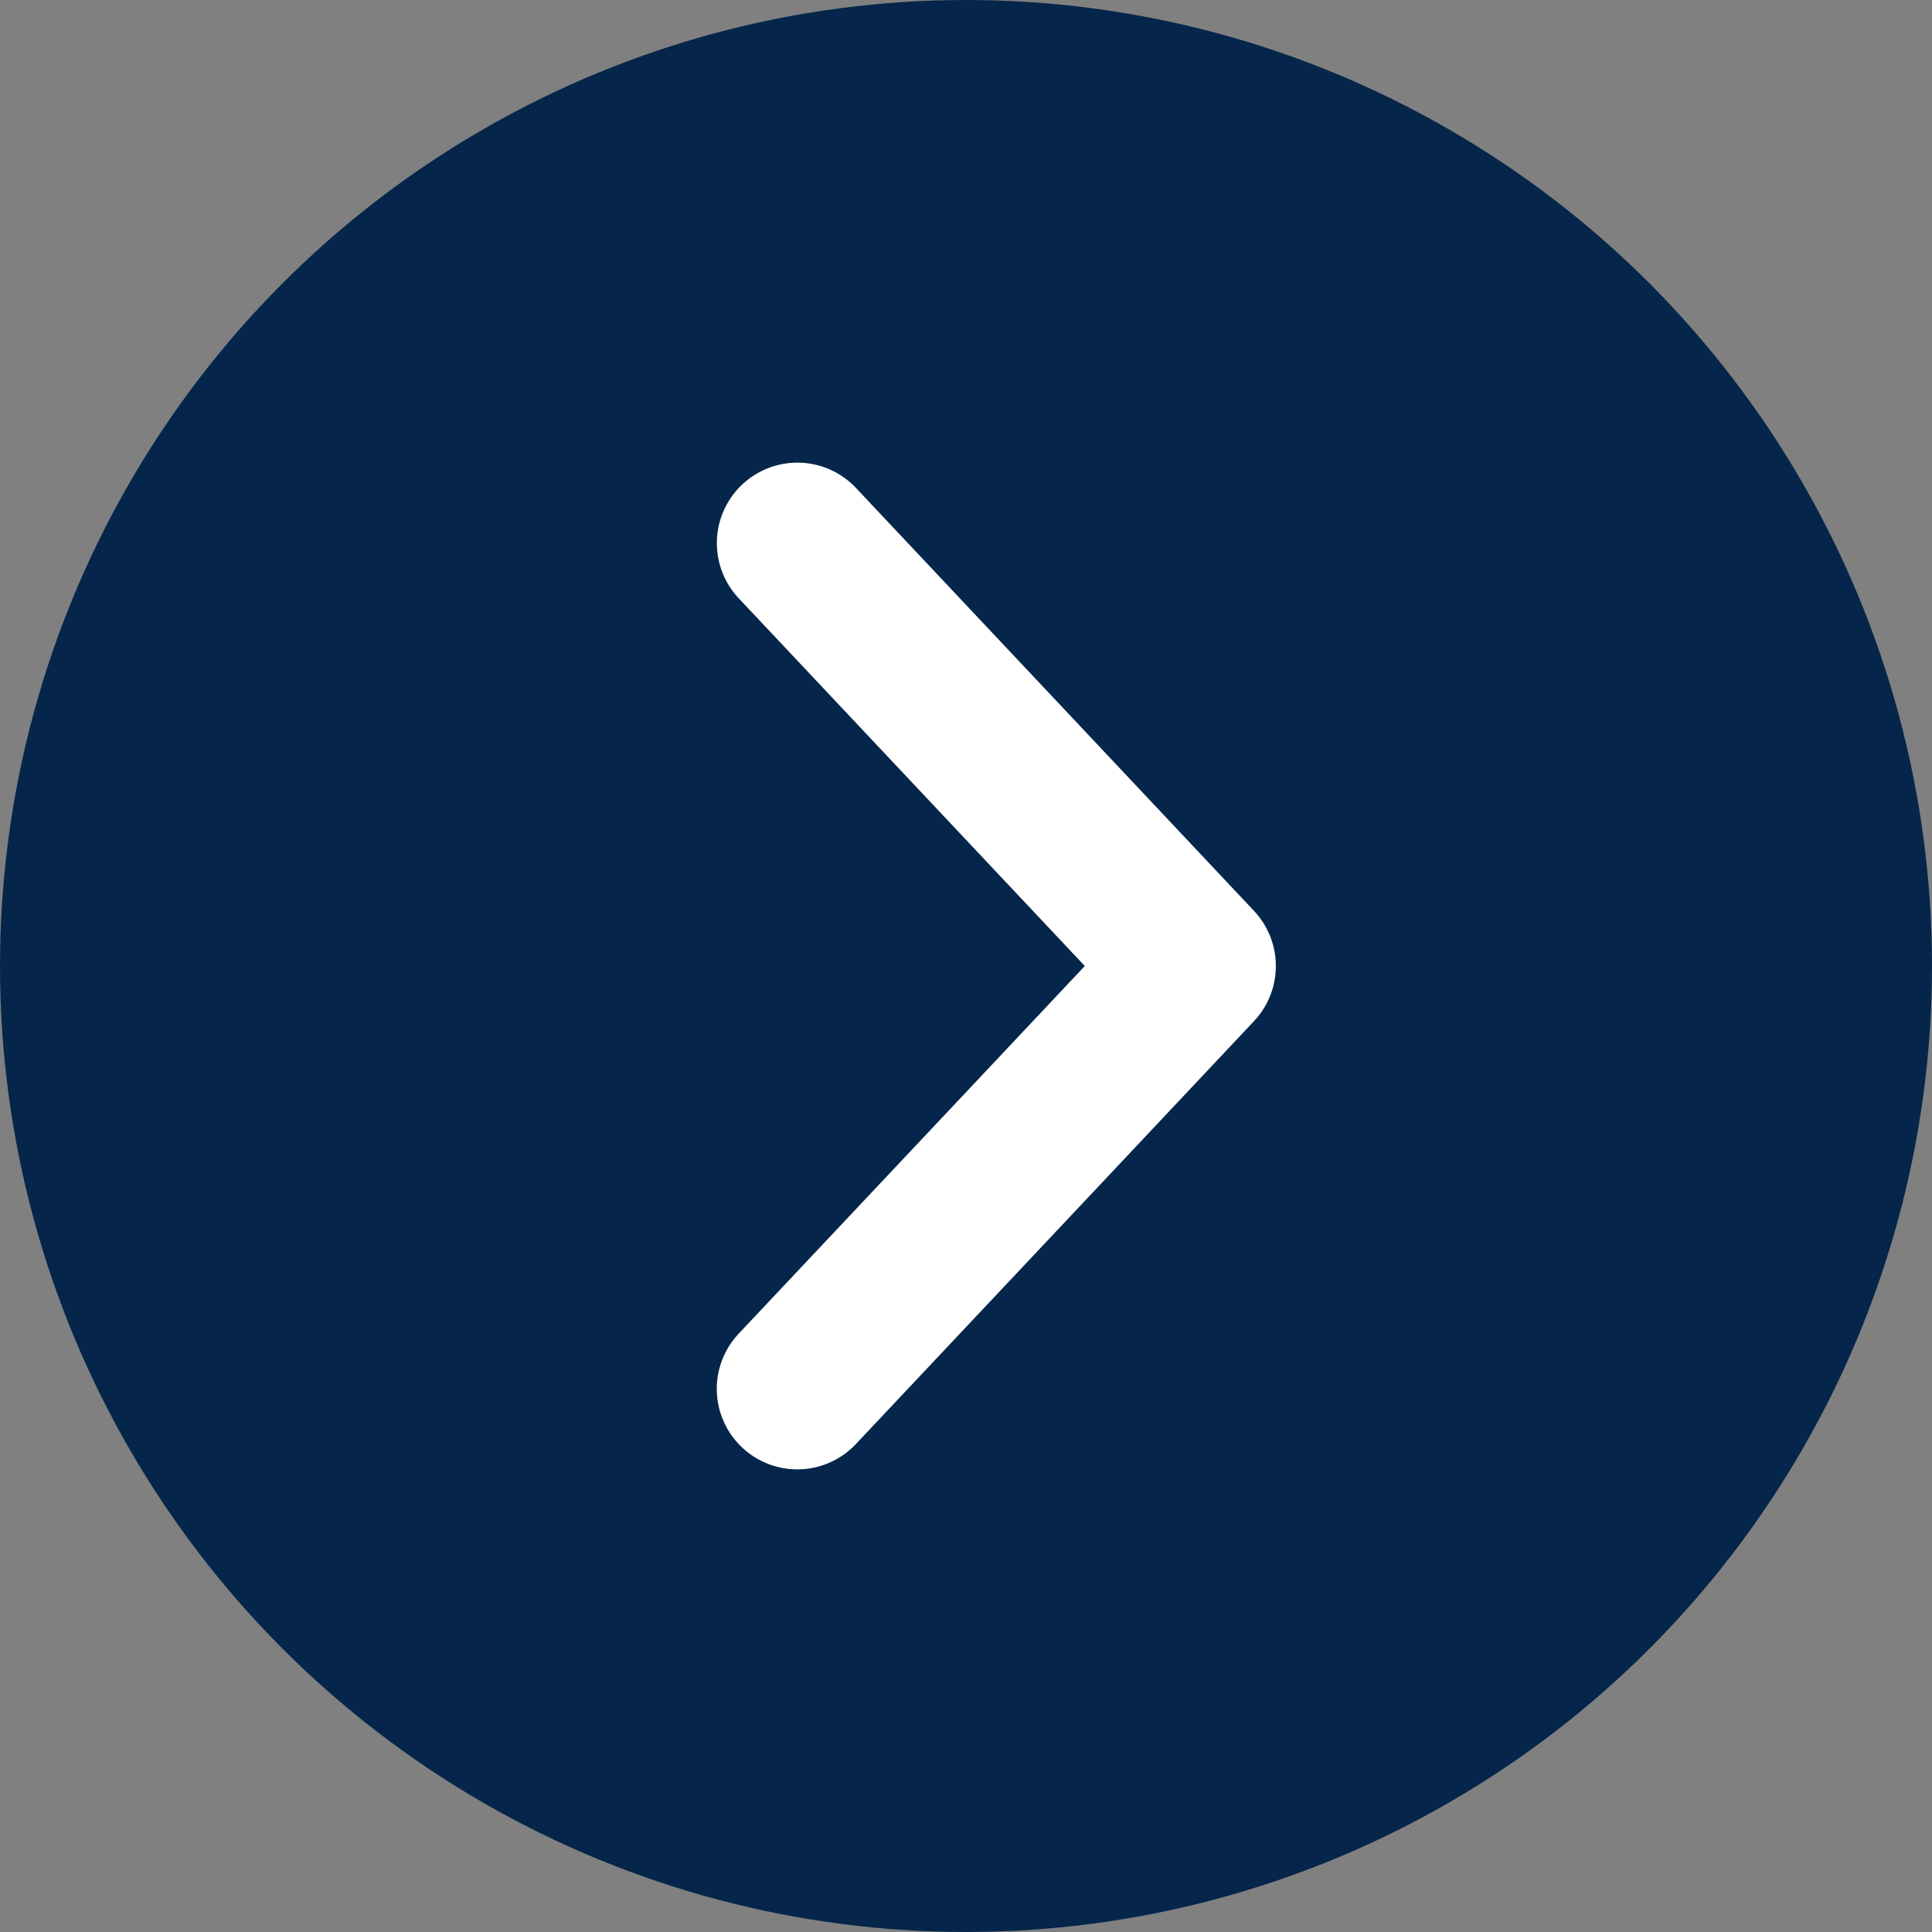 <svg xmlns="http://www.w3.org/2000/svg" width="24" height="24" viewBox="0 0 24 24">
  <rect x="0" y="0" width="24" height="24" fill="#808080" stroke="none"/>
  <g id="Group_434" data-name="Group 434" transform="translate(-1603 -749)">
    <g id="Group_399" data-name="Group 399" transform="translate(1603 749)">
      <circle id="Ellipse_1" data-name="Ellipse 1" cx="12" cy="12" r="12" fill="#05264a"/>
      <path id="Path_2302" data-name="Path 2302" d="M5725.68,4504.426l4.944,5.253-2.06,2.189-2.885,3.064" transform="translate(-5715.775 -4497.679)" fill="none" stroke="#fff" stroke-linecap="round" stroke-linejoin="round" stroke-width="2"/>
    </g>
  </g>
</svg>

